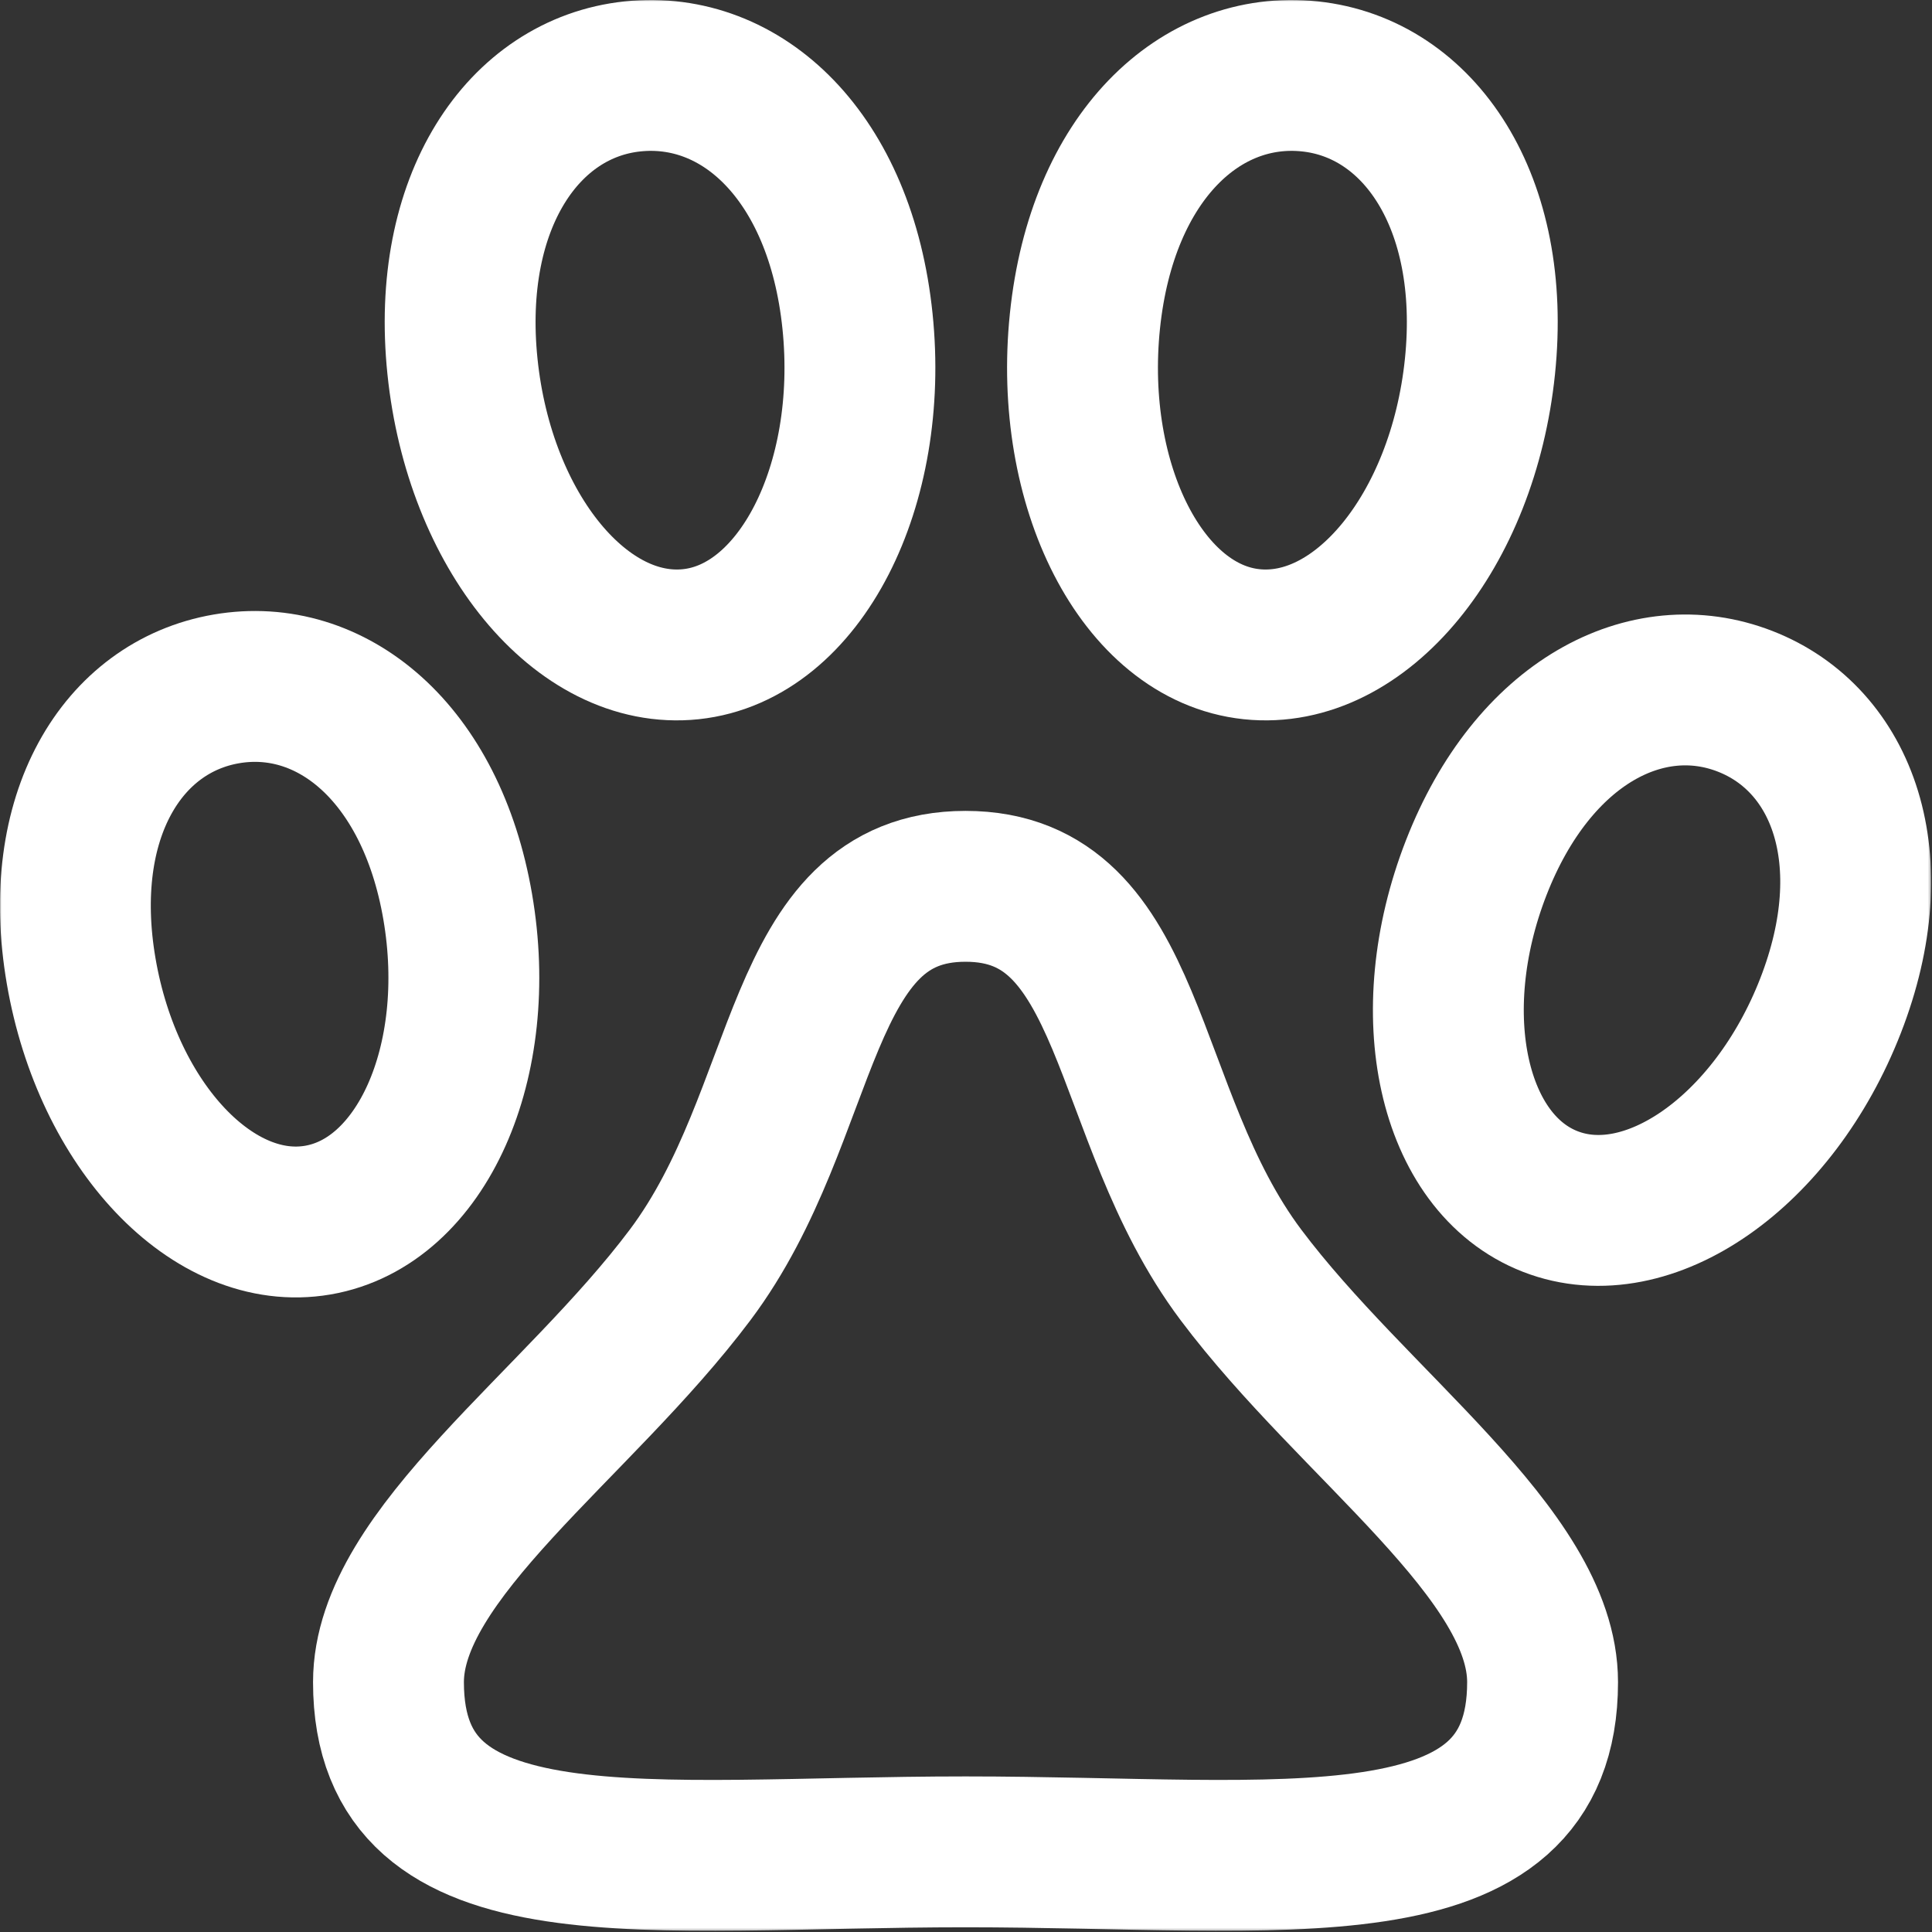 <svg width="683" height="683" viewBox="0 0 683 683" fill="none" xmlns="http://www.w3.org/2000/svg">
<rect x="0" y="0" width="683" height="683" fill="#333333" stroke="none"/>
<g clip-path="url(#clip0_958_1628)">
<mask id="mask0_958_1628" style="mask-type:luminance" maskUnits="userSpaceOnUse" x="0" y="0" width="683" height="683">
<path d="M0 6.10352e-05H682.667V682.667H0V6.10352e-05Z" fill="white"/>
</mask>
<g mask="url(#mask0_958_1628)">
<path d="M523.193 129.58C517.167 187.861 481.021 231.808 442.458 227.739C403.895 223.668 377.519 171.79 383.545 113.508C389.57 55.227 424.511 22.94 463.074 27.011C501.637 31.08 529.219 71.299 523.193 129.58Z" stroke="white" stroke-width="53.333" stroke-miterlimit="10" stroke-linecap="round" stroke-linejoin="round"/>
<path d="M163.494 129.58C169.521 187.861 205.666 231.808 244.229 227.739C282.791 223.668 309.169 171.79 303.142 113.508C297.117 55.227 262.175 22.94 223.613 27.011C185.05 31.08 157.467 71.299 163.494 129.58Z" stroke="white" stroke-width="53.333" stroke-miterlimit="10" stroke-linecap="round" stroke-linejoin="round"/>
<path d="M28.703 343.344C38.138 398.239 75.58 437.636 112.336 431.339C149.092 425.042 171.24 375.436 161.806 320.54C152.371 265.647 116.815 237.234 80.06 243.53C43.304 249.827 19.268 288.45 28.703 343.344Z" stroke="white" stroke-width="53.333" stroke-miterlimit="10" stroke-linecap="round" stroke-linejoin="round"/>
<path d="M647.132 355.551C627.004 407.24 582.644 438.225 548.052 424.76C513.461 411.295 501.736 358.476 521.864 306.787C541.992 255.097 582.324 234.452 616.916 247.919C651.508 261.384 667.26 303.861 647.132 355.551Z" stroke="white" stroke-width="53.333" stroke-miterlimit="10" stroke-linecap="round" stroke-linejoin="round"/>
<path d="M341.333 313.333C401.705 313.333 395.98 393.752 438.667 450.667C478.667 504 545.333 549.333 545.333 594.667C545.333 669.777 454 654.667 341.333 654.667C228.667 654.667 137.333 669.777 137.333 594.667C137.333 549.333 204 504 244 450.667C286.687 393.752 280.961 313.333 341.333 313.333Z" stroke="white" stroke-width="53.333" stroke-miterlimit="10" stroke-linecap="round" stroke-linejoin="round"/>
</g>
</g>
<defs>
<clipPath id="clip0_958_1628">
<rect width="682.667" height="682.667" fill="white"/>
</clipPath>
</defs>
</svg>